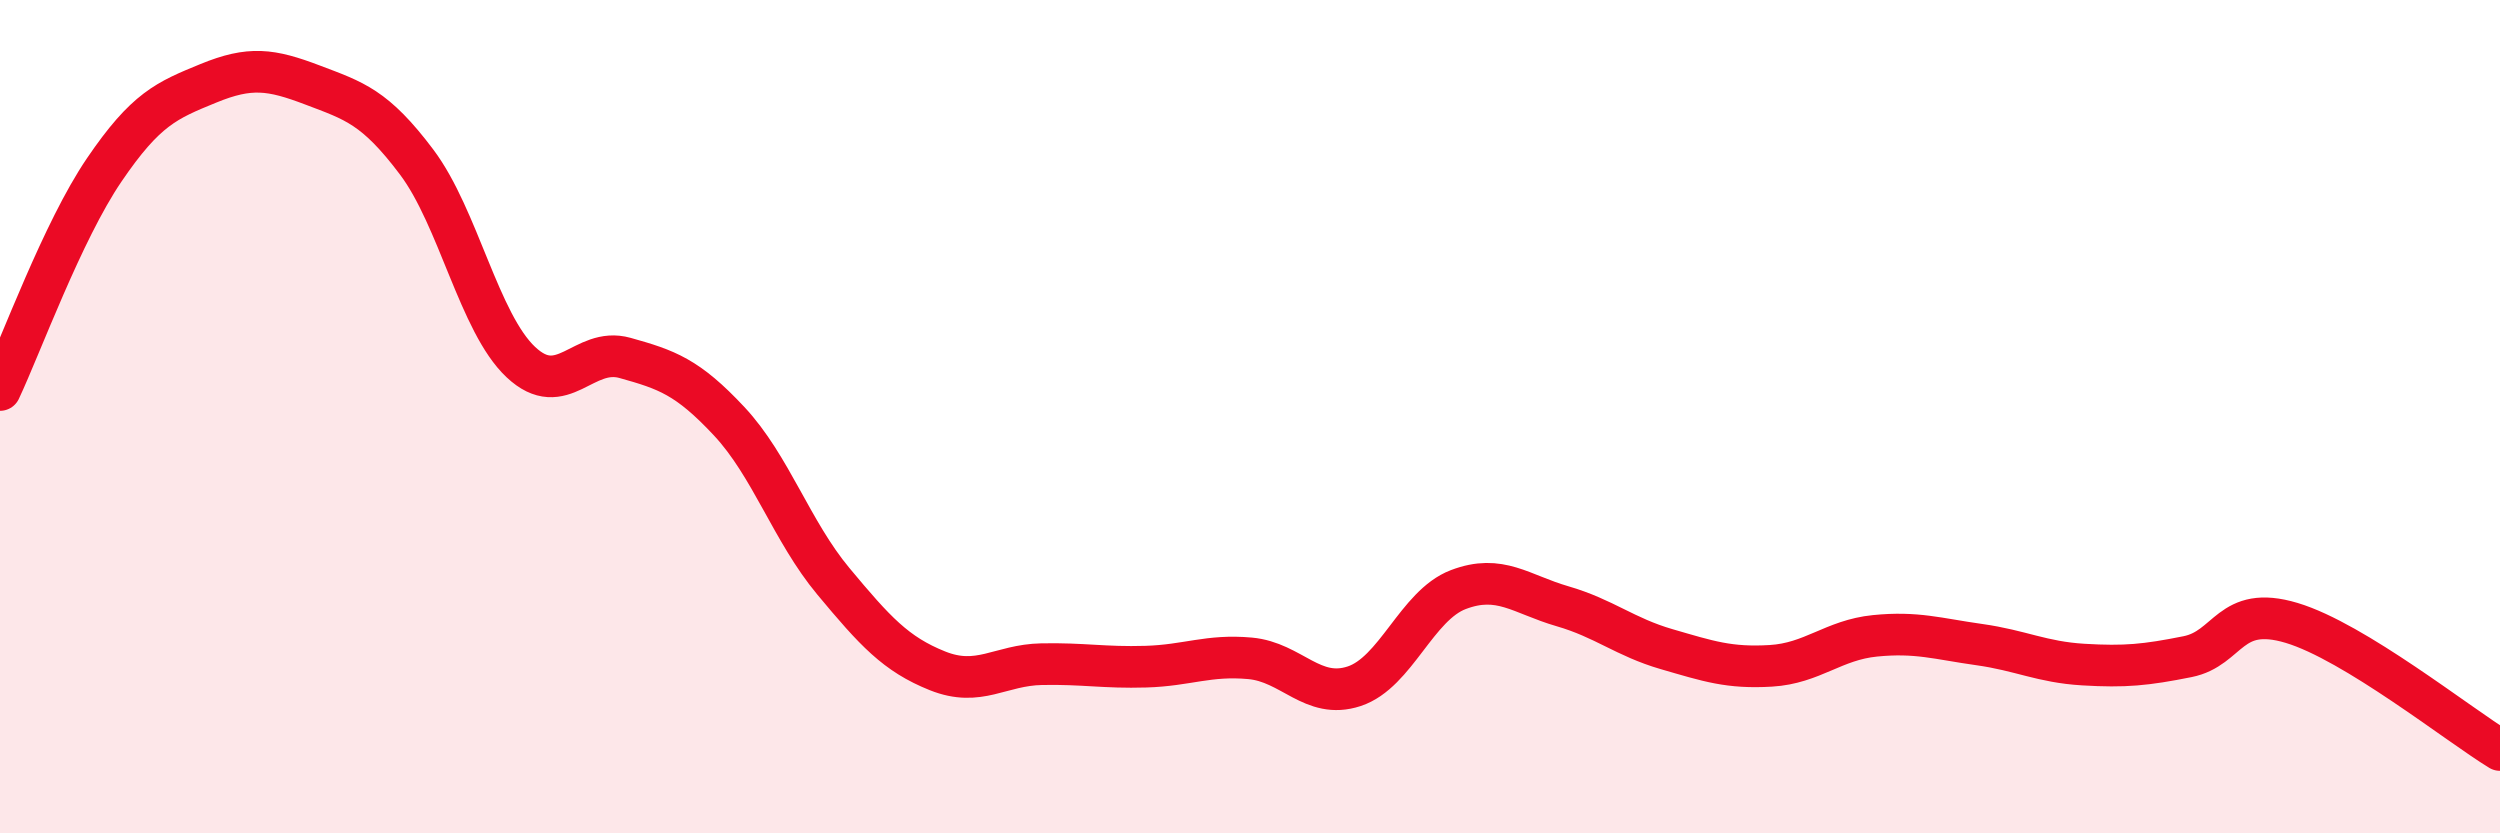 
    <svg width="60" height="20" viewBox="0 0 60 20" xmlns="http://www.w3.org/2000/svg">
      <path
        d="M 0,9.36 C 0.5,8.3 1.5,5.55 2.5,4.08 C 3.5,2.61 4,2.41 5,2 C 6,1.59 6.5,1.66 7.5,2.04 C 8.5,2.42 9,2.56 10,3.89 C 11,5.22 11.5,7.75 12.5,8.69 C 13.5,9.63 14,8.31 15,8.59 C 16,8.87 16.5,9.04 17.5,10.11 C 18.5,11.18 19,12.75 20,13.95 C 21,15.15 21.5,15.7 22.5,16.1 C 23.5,16.5 24,15.96 25,15.94 C 26,15.92 26.5,16.03 27.5,16 C 28.5,15.97 29,15.71 30,15.8 C 31,15.89 31.5,16.8 32.5,16.47 C 33.5,16.14 34,14.53 35,14.15 C 36,13.77 36.5,14.26 37.5,14.55 C 38.5,14.84 39,15.29 40,15.58 C 41,15.87 41.5,16.04 42.5,15.98 C 43.5,15.92 44,15.36 45,15.26 C 46,15.16 46.5,15.33 47.5,15.47 C 48.5,15.61 49,15.89 50,15.95 C 51,16.01 51.5,15.96 52.5,15.76 C 53.5,15.56 53.5,14.5 55,14.95 C 56.5,15.4 59,17.39 60,18L60 20L0 20Z"
        fill="#EB0A25"
        opacity="0.1"
        stroke-linecap="round"
        stroke-linejoin="round"
      />
      <path
        d="M 0,9.36 C 0.5,8.3 1.5,5.55 2.5,4.08 C 3.5,2.61 4,2.41 5,2 C 6,1.59 6.5,1.66 7.5,2.04 C 8.5,2.42 9,2.56 10,3.89 C 11,5.22 11.5,7.75 12.5,8.69 C 13.5,9.63 14,8.31 15,8.59 C 16,8.87 16.5,9.04 17.5,10.11 C 18.5,11.18 19,12.75 20,13.95 C 21,15.15 21.5,15.7 22.5,16.1 C 23.5,16.5 24,15.96 25,15.94 C 26,15.92 26.5,16.03 27.5,16 C 28.5,15.97 29,15.71 30,15.8 C 31,15.89 31.5,16.8 32.5,16.47 C 33.5,16.14 34,14.53 35,14.15 C 36,13.77 36.5,14.26 37.5,14.55 C 38.5,14.84 39,15.29 40,15.58 C 41,15.87 41.5,16.04 42.5,15.98 C 43.5,15.92 44,15.36 45,15.26 C 46,15.16 46.5,15.33 47.5,15.47 C 48.5,15.61 49,15.89 50,15.95 C 51,16.01 51.5,15.96 52.5,15.76 C 53.5,15.56 53.5,14.5 55,14.95 C 56.5,15.4 59,17.39 60,18"
        stroke="#EB0A25"
        stroke-width="1"
        fill="none"
        stroke-linecap="round"
        stroke-linejoin="round"
      />
    </svg>
  